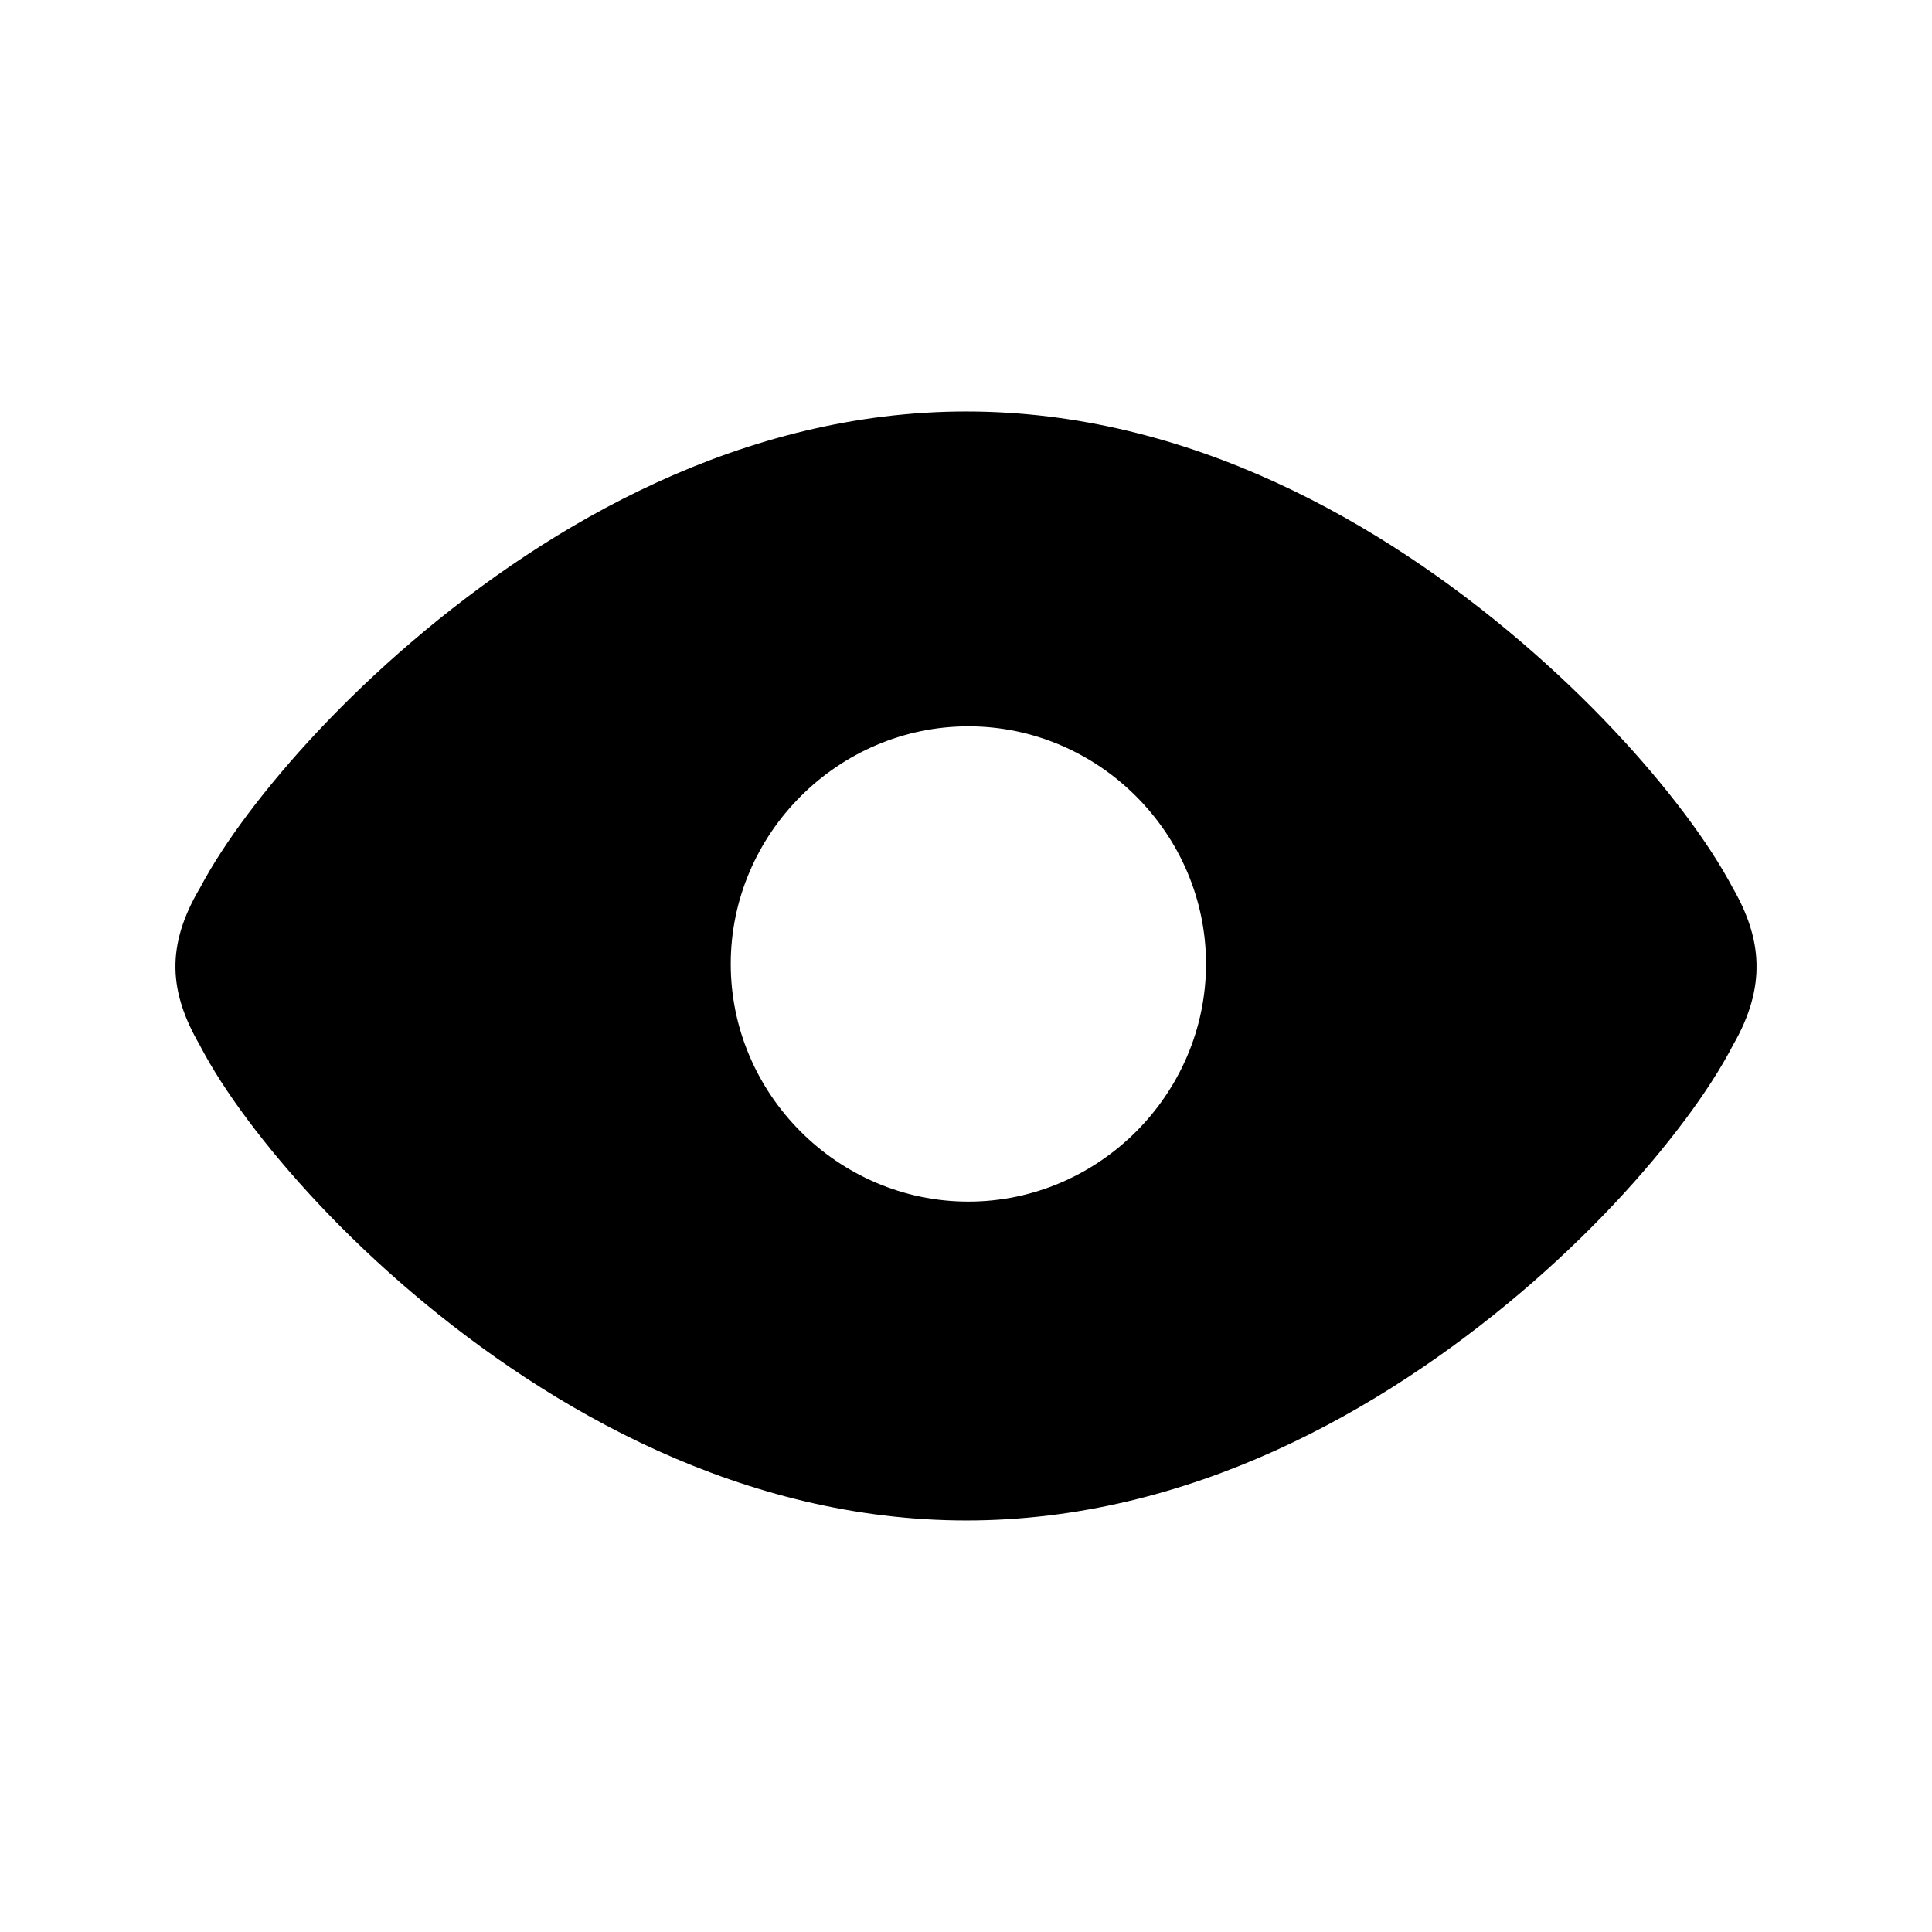 <?xml version="1.0" encoding="UTF-8"?>
<!-- Uploaded to: ICON Repo, www.svgrepo.com, Generator: ICON Repo Mixer Tools -->
<svg fill="#000000" width="800px" height="800px" version="1.1" viewBox="144 144 512 512" xmlns="http://www.w3.org/2000/svg">
 <path d="m400.1 253.05c-59.227 0-110.34 29.719-146.86 60.926-18.262 15.602-32.988 31.703-43.543 45.758-5.277 7.027-9.484 13.512-12.711 19.598-9.109 15.395-8.164 27.574-0.082 41.574 3.238 6.242 7.496 12.836 12.793 19.926 10.59 14.18 25.301 30.277 43.582 45.797 36.57 31.039 87.699 60.309 146.82 60.309s110.25-29.273 146.82-60.312c18.281-15.52 32.992-31.617 43.582-45.797 5.297-7.09 9.555-13.684 12.793-19.926 8.914-15.469 7.644-28.199-0.082-41.574-3.227-6.086-7.434-12.57-12.711-19.598-10.555-14.051-25.281-30.152-43.543-45.758-36.516-31.203-87.629-60.922-146.86-60.922zm0.531 83.434c34.531 0 62.977 28.445 62.977 62.977s-28.445 62.977-62.977 62.977-62.977-28.445-62.977-62.977 28.445-62.977 62.977-62.977z"/>
</svg>